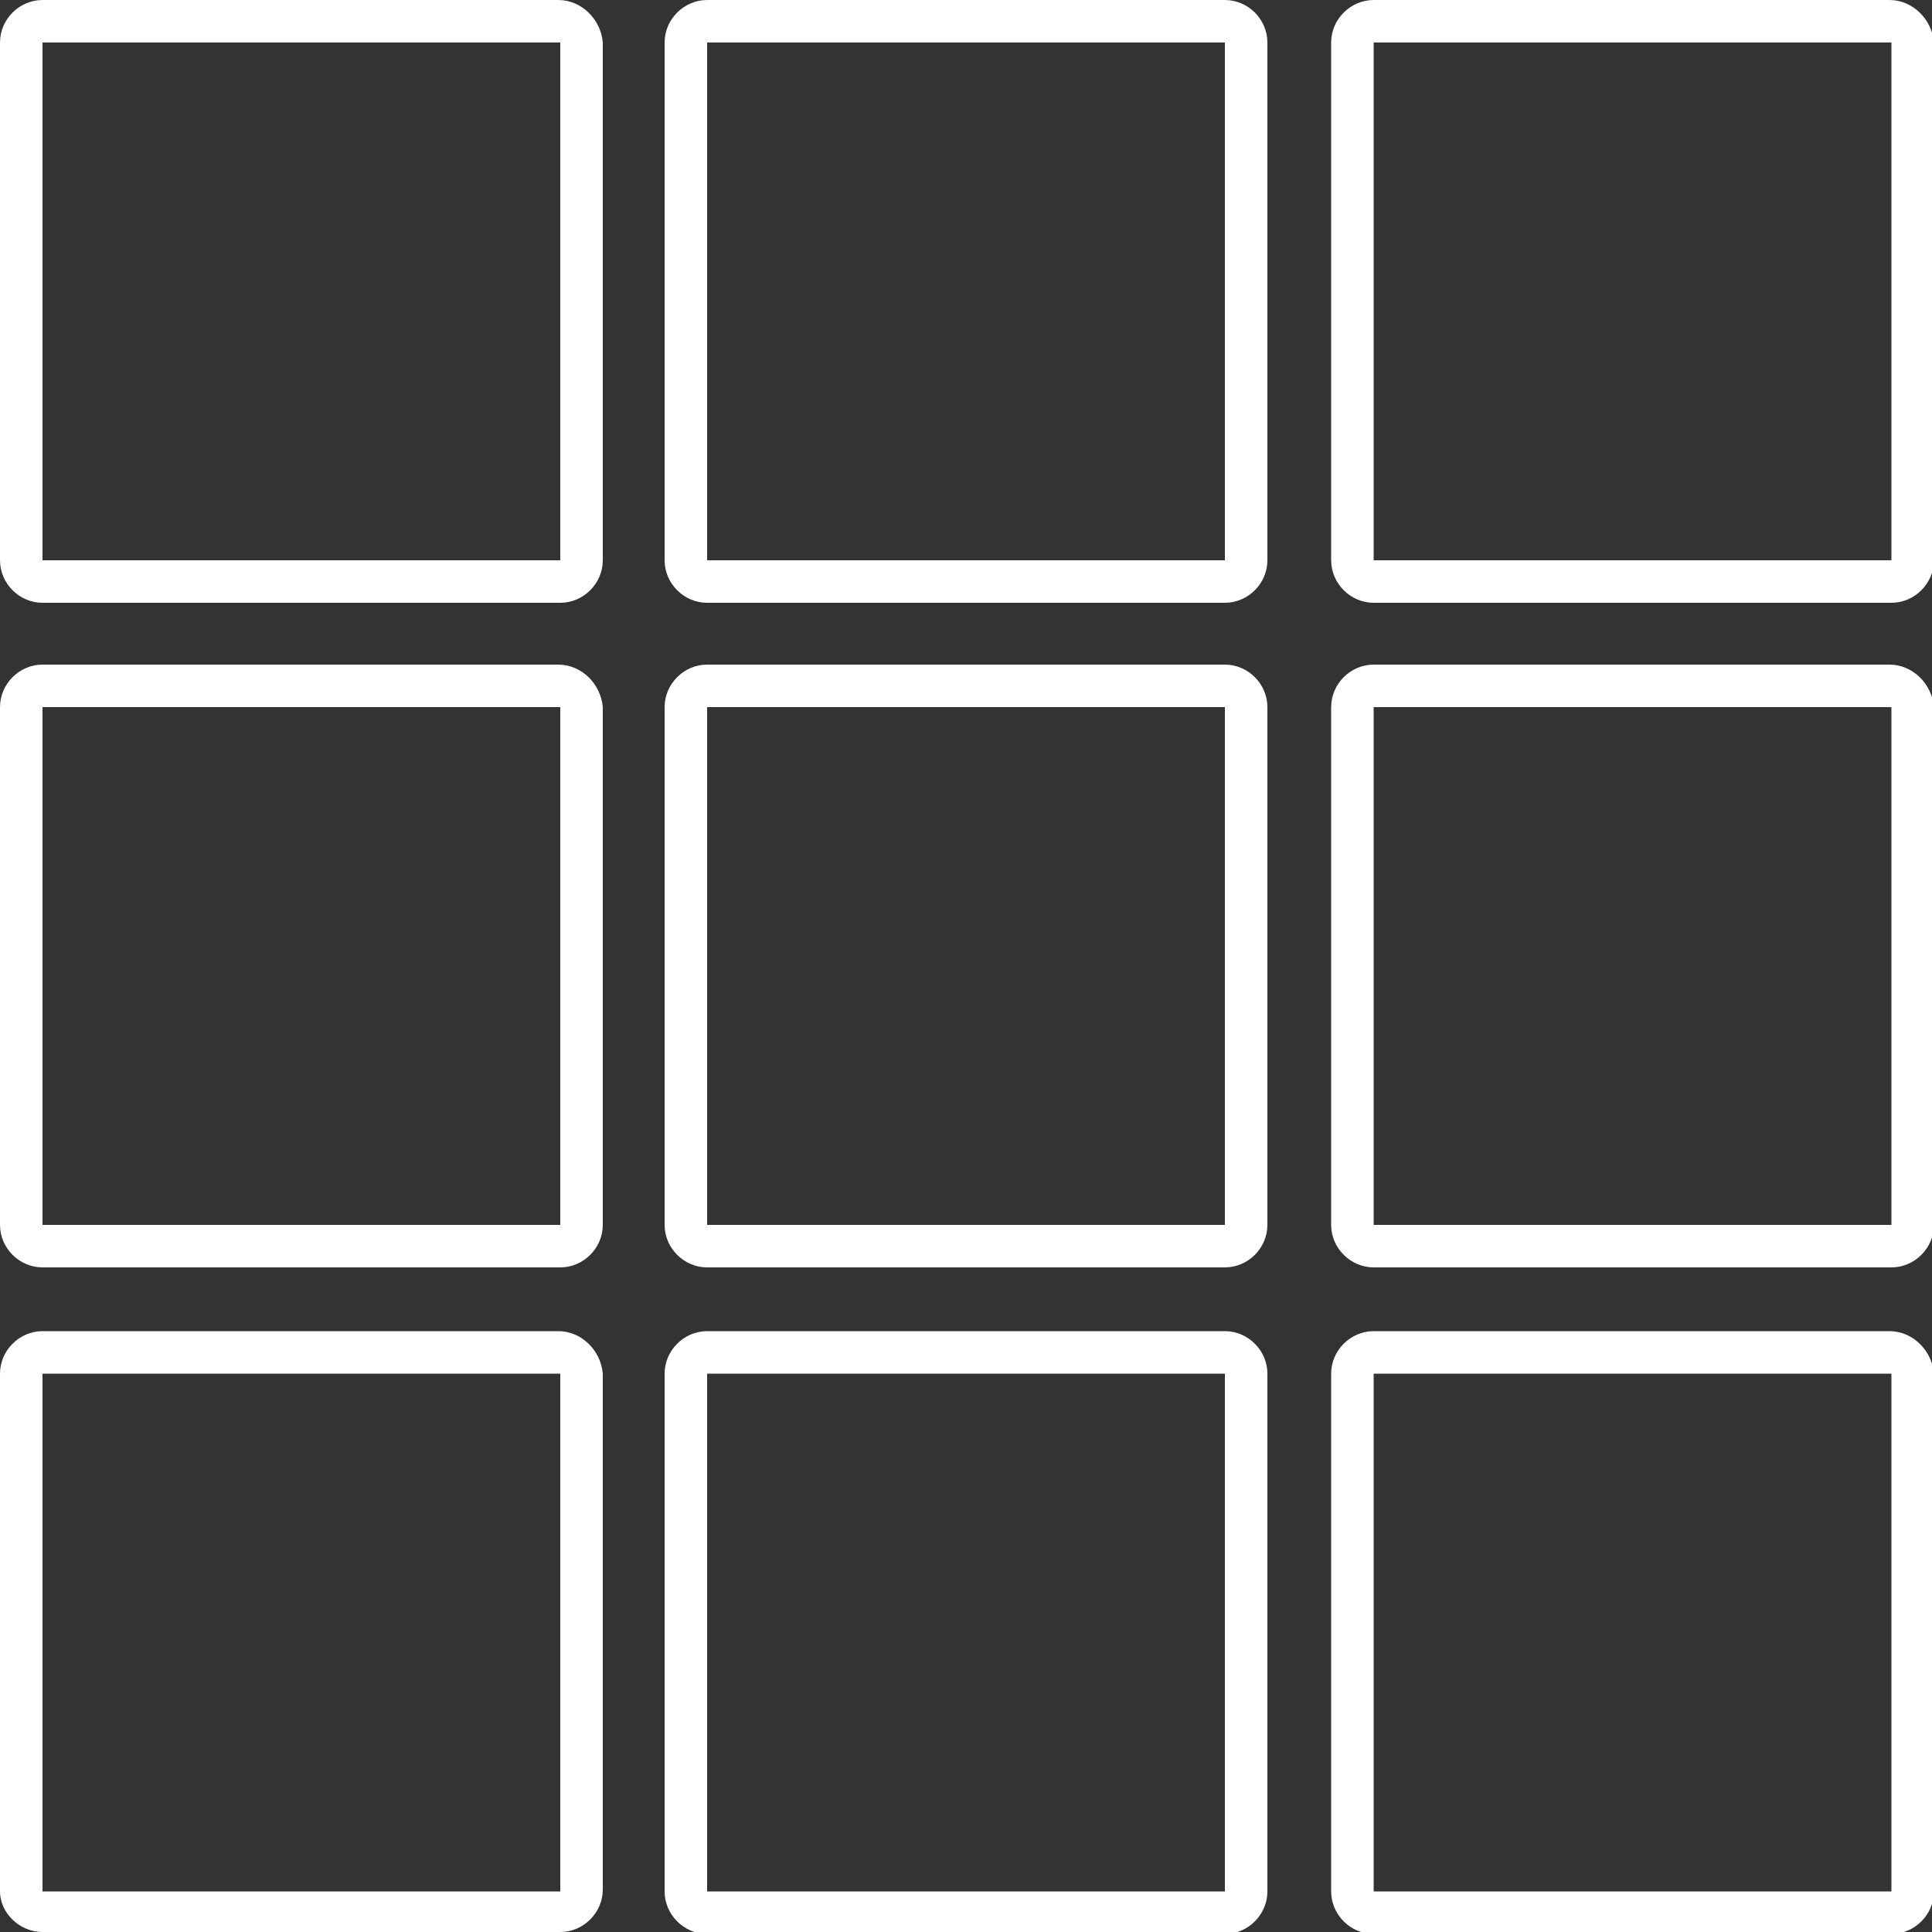 <?xml version="1.0" encoding="UTF-8"?> <!-- Generator: Adobe Illustrator 24.3.0, SVG Export Plug-In . SVG Version: 6.00 Build 0) --> <svg xmlns="http://www.w3.org/2000/svg" xmlns:xlink="http://www.w3.org/1999/xlink" id="Слой_1" x="0px" y="0px" viewBox="0 0 100 100" style="enable-background:new 0 0 100 100;" xml:space="preserve"><rect x="0" y="0" width="100" height="100" fill="#333333" stroke="none"/> <style type="text/css"> .st0{fill:#FFFFFF;} </style> <path class="st0" d="M28.9,0H2.2C1,0,0,1,0,2.2v26.8c0,1.2,1,2.2,2.2,2.2h26.8c1.2,0,2.2-1,2.2-2.2V2.2C31.1,1,30.1,0,28.9,0z M2.2,28.9V2.2h26.8l0,26.8H2.2z M63.4,0H36.6c-1.2,0-2.2,1-2.2,2.2v26.8c0,1.2,1,2.2,2.2,2.2h26.8c1.2,0,2.2-1,2.2-2.2V2.2 C65.6,1,64.6,0,63.4,0z M36.6,28.9V2.2h26.8l0,26.8H36.6z M97.8,0H71.1c-1.2,0-2.2,1-2.2,2.2v26.8c0,1.2,1,2.2,2.2,2.2h26.8 c1.2,0,2.2-1,2.2-2.2V2.2C100,1,99,0,97.8,0z M71.1,28.9V2.2h26.8l0,26.8H71.1z M28.9,34.4H2.2c-1.2,0-2.2,1-2.2,2.2v26.8 c0,1.2,1,2.2,2.2,2.2h26.8c1.2,0,2.2-1,2.2-2.2V36.6C31.1,35.4,30.1,34.4,28.9,34.4z M2.2,63.4V36.6h26.8l0,26.8H2.2z M63.4,34.4 H36.6c-1.2,0-2.2,1-2.2,2.2v26.8c0,1.2,1,2.2,2.2,2.2h26.8c1.2,0,2.2-1,2.2-2.2V36.6C65.6,35.4,64.6,34.4,63.4,34.4z M36.6,63.4 V36.6h26.8l0,26.8H36.6z M97.8,34.4H71.1c-1.2,0-2.2,1-2.2,2.2v26.8c0,1.2,1,2.2,2.2,2.2h26.8c1.2,0,2.2-1,2.2-2.2V36.6 C100,35.4,99,34.4,97.8,34.4z M71.1,63.4V36.6h26.8l0,26.8H71.1z M28.9,68.9H2.2c-1.2,0-2.2,1-2.2,2.2v26.8C0,99,1,100,2.2,100h26.8 c1.2,0,2.2-1,2.2-2.2V71.1C31.1,69.9,30.1,68.9,28.9,68.9z M2.2,97.8V71.1h26.8l0,26.8H2.2z M63.4,68.9H36.6c-1.2,0-2.2,1-2.2,2.2 v26.8c0,1.2,1,2.2,2.2,2.2h26.8c1.2,0,2.2-1,2.2-2.2V71.1C65.6,69.9,64.6,68.9,63.4,68.9z M36.6,97.8V71.1h26.8l0,26.8H36.6z M97.8,68.9H71.1c-1.2,0-2.2,1-2.2,2.2v26.8c0,1.2,1,2.2,2.2,2.2h26.8c1.2,0,2.2-1,2.2-2.2V71.1C100,69.9,99,68.9,97.8,68.9z M71.1,97.8V71.1h26.8l0,26.8H71.1z"></path> </svg> 